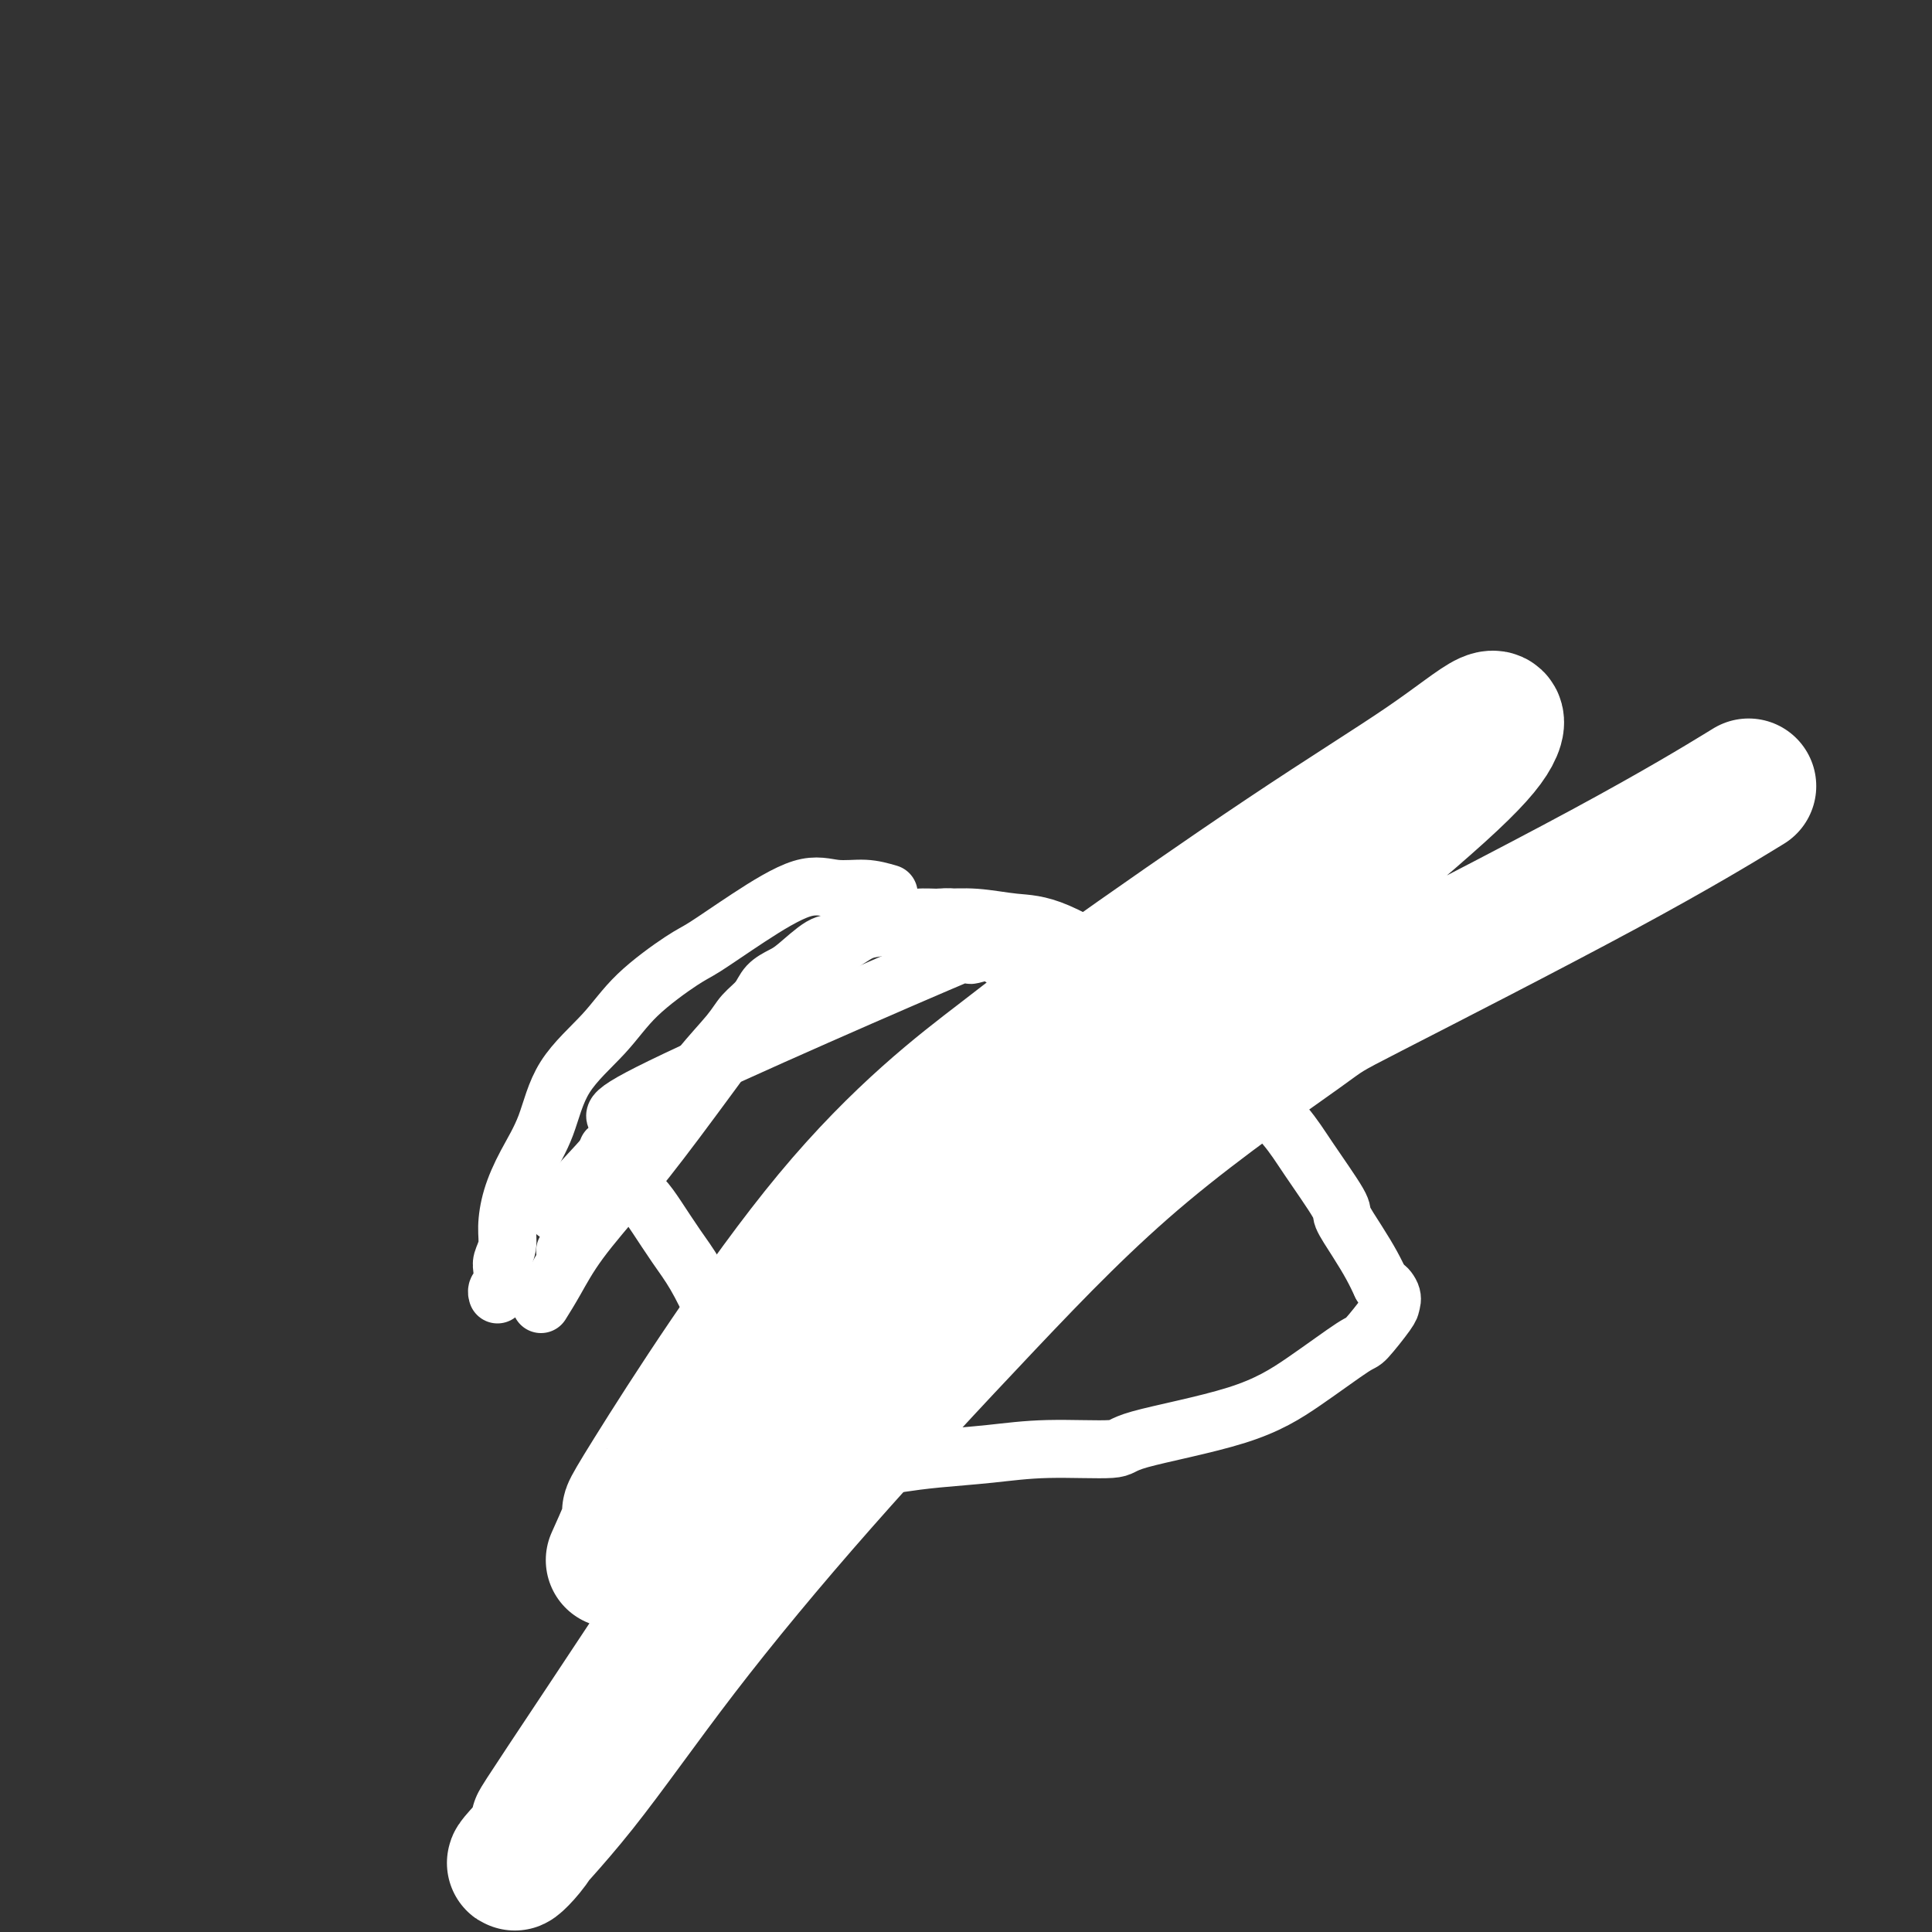 <svg viewBox='0 0 400 400' version='1.1' xmlns='http://www.w3.org/2000/svg' xmlns:xlink='http://www.w3.org/1999/xlink'><rect x="0" y="0" width="400" height="400" fill="#333333" stroke="none"/><g fill='none' stroke='#FFFFFF' stroke-width='12' stroke-linecap='round' stroke-linejoin='round'><path d='M115,251c1.364,-1.728 2.728,-3.456 6,-7c3.272,-3.544 8.452,-8.905 8,-11c-0.452,-2.095 -6.536,-0.923 8,-8c14.536,-7.077 49.694,-22.402 63,-28c13.306,-5.598 4.762,-1.469 2,0c-2.762,1.469 0.257,0.278 2,0c1.743,-0.278 2.209,0.359 3,1c0.791,0.641 1.905,1.288 3,2c1.095,0.712 2.170,1.489 3,2c0.830,0.511 1.415,0.755 2,1'/><path d='M215,203c2.965,1.348 2.877,1.718 3,2c0.123,0.282 0.456,0.475 1,1c0.544,0.525 1.298,1.384 2,2c0.702,0.616 1.353,0.991 2,1c0.647,0.009 1.290,-0.349 2,0c0.710,0.349 1.487,1.404 2,2c0.513,0.596 0.764,0.733 1,1c0.236,0.267 0.458,0.664 1,1c0.542,0.336 1.403,0.612 2,1c0.597,0.388 0.931,0.889 1,1c0.069,0.111 -0.126,-0.166 0,0c0.126,0.166 0.572,0.775 1,1c0.428,0.225 0.836,0.064 1,0c0.164,-0.064 0.082,-0.032 0,0'/><path d='M117,259c2.044,-3.142 4.088,-6.284 5,-8c0.912,-1.716 0.692,-2.006 3,-5c2.308,-2.994 7.145,-8.692 10,-12c2.855,-3.308 3.728,-4.226 5,-6c1.272,-1.774 2.945,-4.404 5,-7c2.055,-2.596 4.494,-5.157 6,-7c1.506,-1.843 2.081,-2.967 3,-4c0.919,-1.033 2.182,-1.976 3,-3c0.818,-1.024 1.191,-2.129 2,-3c0.809,-0.871 2.053,-1.510 3,-2c0.947,-0.490 1.596,-0.833 3,-2c1.404,-1.167 3.563,-3.158 5,-4c1.437,-0.842 2.152,-0.536 3,-1c0.848,-0.464 1.831,-1.697 2,-2c0.169,-0.303 -0.475,0.325 0,0c0.475,-0.325 2.067,-1.604 3,-2c0.933,-0.396 1.205,0.090 2,0c0.795,-0.090 2.114,-0.756 3,-1c0.886,-0.244 1.340,-0.065 2,0c0.660,0.065 1.526,0.018 2,0c0.474,-0.018 0.555,-0.006 1,0c0.445,0.006 1.252,0.005 2,0c0.748,-0.005 1.435,-0.015 2,0c0.565,0.015 1.007,0.056 2,0c0.993,-0.056 2.537,-0.207 3,0c0.463,0.207 -0.153,0.774 0,1c0.153,0.226 1.077,0.113 2,0'/><path d='M199,191c3.489,0.000 1.711,0.000 1,0c-0.711,0.000 -0.356,0.000 0,0'/><path d='M184,185c-1.575,-0.459 -3.149,-0.919 -5,-1c-1.851,-0.081 -3.978,0.215 -6,0c-2.022,-0.215 -3.940,-0.941 -7,0c-3.060,0.941 -7.262,3.550 -11,6c-3.738,2.450 -7.011,4.741 -9,6c-1.989,1.259 -2.695,1.485 -5,3c-2.305,1.515 -6.210,4.318 -9,7c-2.790,2.682 -4.467,5.244 -7,8c-2.533,2.756 -5.923,5.707 -8,9c-2.077,3.293 -2.843,6.930 -4,10c-1.157,3.070 -2.706,5.575 -4,8c-1.294,2.425 -2.333,4.771 -3,7c-0.667,2.229 -0.963,4.342 -1,6c-0.037,1.658 0.186,2.860 0,4c-0.186,1.140 -0.781,2.217 -1,3c-0.219,0.783 -0.062,1.270 0,2c0.062,0.730 0.031,1.702 0,2c-0.031,0.298 -0.061,-0.078 0,0c0.061,0.078 0.212,0.608 0,1c-0.212,0.392 -0.788,0.644 -1,1c-0.212,0.356 -0.061,0.816 0,1c0.061,0.184 0.030,0.092 0,0'/><path d='M112,270c0.915,-1.467 1.829,-2.934 3,-5c1.171,-2.066 2.598,-4.732 5,-8c2.402,-3.268 5.778,-7.137 9,-11c3.222,-3.863 6.290,-7.719 11,-14c4.710,-6.281 11.064,-14.986 14,-19c2.936,-4.014 2.455,-3.338 4,-5c1.545,-1.662 5.116,-5.664 8,-8c2.884,-2.336 5.082,-3.008 7,-4c1.918,-0.992 3.557,-2.304 5,-3c1.443,-0.696 2.690,-0.776 4,-1c1.310,-0.224 2.683,-0.592 4,-1c1.317,-0.408 2.577,-0.854 4,-1c1.423,-0.146 3.008,0.010 5,0c1.992,-0.010 4.392,-0.187 7,0c2.608,0.187 5.426,0.736 8,1c2.574,0.264 4.904,0.241 9,2c4.096,1.759 9.958,5.300 13,7c3.042,1.700 3.265,1.559 5,3c1.735,1.441 4.982,4.463 8,7c3.018,2.537 5.808,4.589 8,7c2.192,2.411 3.786,5.182 6,8c2.214,2.818 5.047,5.684 7,8c1.953,2.316 3.027,4.082 5,7c1.973,2.918 4.846,6.986 6,9c1.154,2.014 0.588,1.973 1,3c0.412,1.027 1.803,3.123 3,5c1.197,1.877 2.199,3.536 3,5c0.801,1.464 1.400,2.732 2,4'/><path d='M286,266c3.260,5.300 1.409,2.051 1,1c-0.409,-1.051 0.623,0.095 1,1c0.377,0.905 0.101,1.570 0,2c-0.101,0.430 -0.025,0.627 -1,2c-0.975,1.373 -3.002,3.922 -4,5c-0.998,1.078 -0.968,0.685 -3,2c-2.032,1.315 -6.125,4.337 -10,7c-3.875,2.663 -7.532,4.965 -14,7c-6.468,2.035 -15.746,3.802 -20,5c-4.254,1.198 -3.482,1.826 -6,2c-2.518,0.174 -8.326,-0.108 -13,0c-4.674,0.108 -8.214,0.604 -12,1c-3.786,0.396 -7.817,0.691 -11,1c-3.183,0.309 -5.516,0.631 -8,1c-2.484,0.369 -5.118,0.784 -7,1c-1.882,0.216 -3.010,0.234 -4,0c-0.990,-0.234 -1.840,-0.718 -3,-1c-1.160,-0.282 -2.628,-0.362 -4,-1c-1.372,-0.638 -2.647,-1.833 -4,-3c-1.353,-1.167 -2.785,-2.305 -4,-3c-1.215,-0.695 -2.215,-0.948 -3,-2c-0.785,-1.052 -1.357,-2.902 -2,-4c-0.643,-1.098 -1.357,-1.442 -2,-3c-0.643,-1.558 -1.215,-4.328 -2,-7c-0.785,-2.672 -1.784,-5.247 -3,-8c-1.216,-2.753 -2.648,-5.686 -4,-8c-1.352,-2.314 -2.625,-4.010 -4,-6c-1.375,-1.990 -2.853,-4.276 -4,-6c-1.147,-1.724 -1.963,-2.887 -3,-4c-1.037,-1.113 -2.296,-2.175 -3,-3c-0.704,-0.825 -0.852,-1.412 -1,-2'/><path d='M129,243c-2.482,-3.653 -1.188,-2.284 -1,-2c0.188,0.284 -0.731,-0.516 -1,-1c-0.269,-0.484 0.110,-0.652 0,-1c-0.110,-0.348 -0.710,-0.877 -1,-1c-0.290,-0.123 -0.270,0.159 0,0c0.270,-0.159 0.792,-0.760 1,-1c0.208,-0.240 0.104,-0.120 0,0'/></g>
<g fill='none' stroke='#FFFFFF' stroke-width='28' stroke-linecap='round' stroke-linejoin='round'><path d='M127,323c2.101,-4.680 4.201,-9.360 4,-10c-0.201,-0.640 -2.704,2.760 4,-8c6.704,-10.760 22.616,-35.679 37,-53c14.384,-17.321 27.241,-27.043 35,-33c7.759,-5.957 10.420,-8.148 20,-15c9.580,-6.852 26.078,-18.363 39,-27c12.922,-8.637 22.266,-14.398 29,-19c6.734,-4.602 10.858,-8.045 13,-9c2.142,-0.955 2.303,0.579 1,3c-1.303,2.421 -4.071,5.728 -11,12c-6.929,6.272 -18.021,15.508 -28,24c-9.979,8.492 -18.846,16.241 -38,36c-19.154,19.759 -48.596,51.529 -61,65c-12.404,13.471 -7.771,8.642 -16,22c-8.229,13.358 -29.320,44.903 -38,58c-8.680,13.097 -4.949,7.747 -4,7c0.949,-0.747 -0.884,3.108 -3,6c-2.116,2.892 -4.514,4.821 -3,3c1.514,-1.821 6.942,-7.392 13,-15c6.058,-7.608 12.747,-17.252 21,-28c8.253,-10.748 18.071,-22.601 29,-35c10.929,-12.399 22.969,-25.344 34,-37c11.031,-11.656 21.053,-22.022 33,-32c11.947,-9.978 25.817,-19.569 32,-24c6.183,-4.431 4.678,-3.703 15,-9c10.322,-5.297 32.471,-16.618 48,-25c15.529,-8.382 24.437,-13.823 28,-16c3.563,-2.177 1.782,-1.088 0,0'/></g>
</svg>